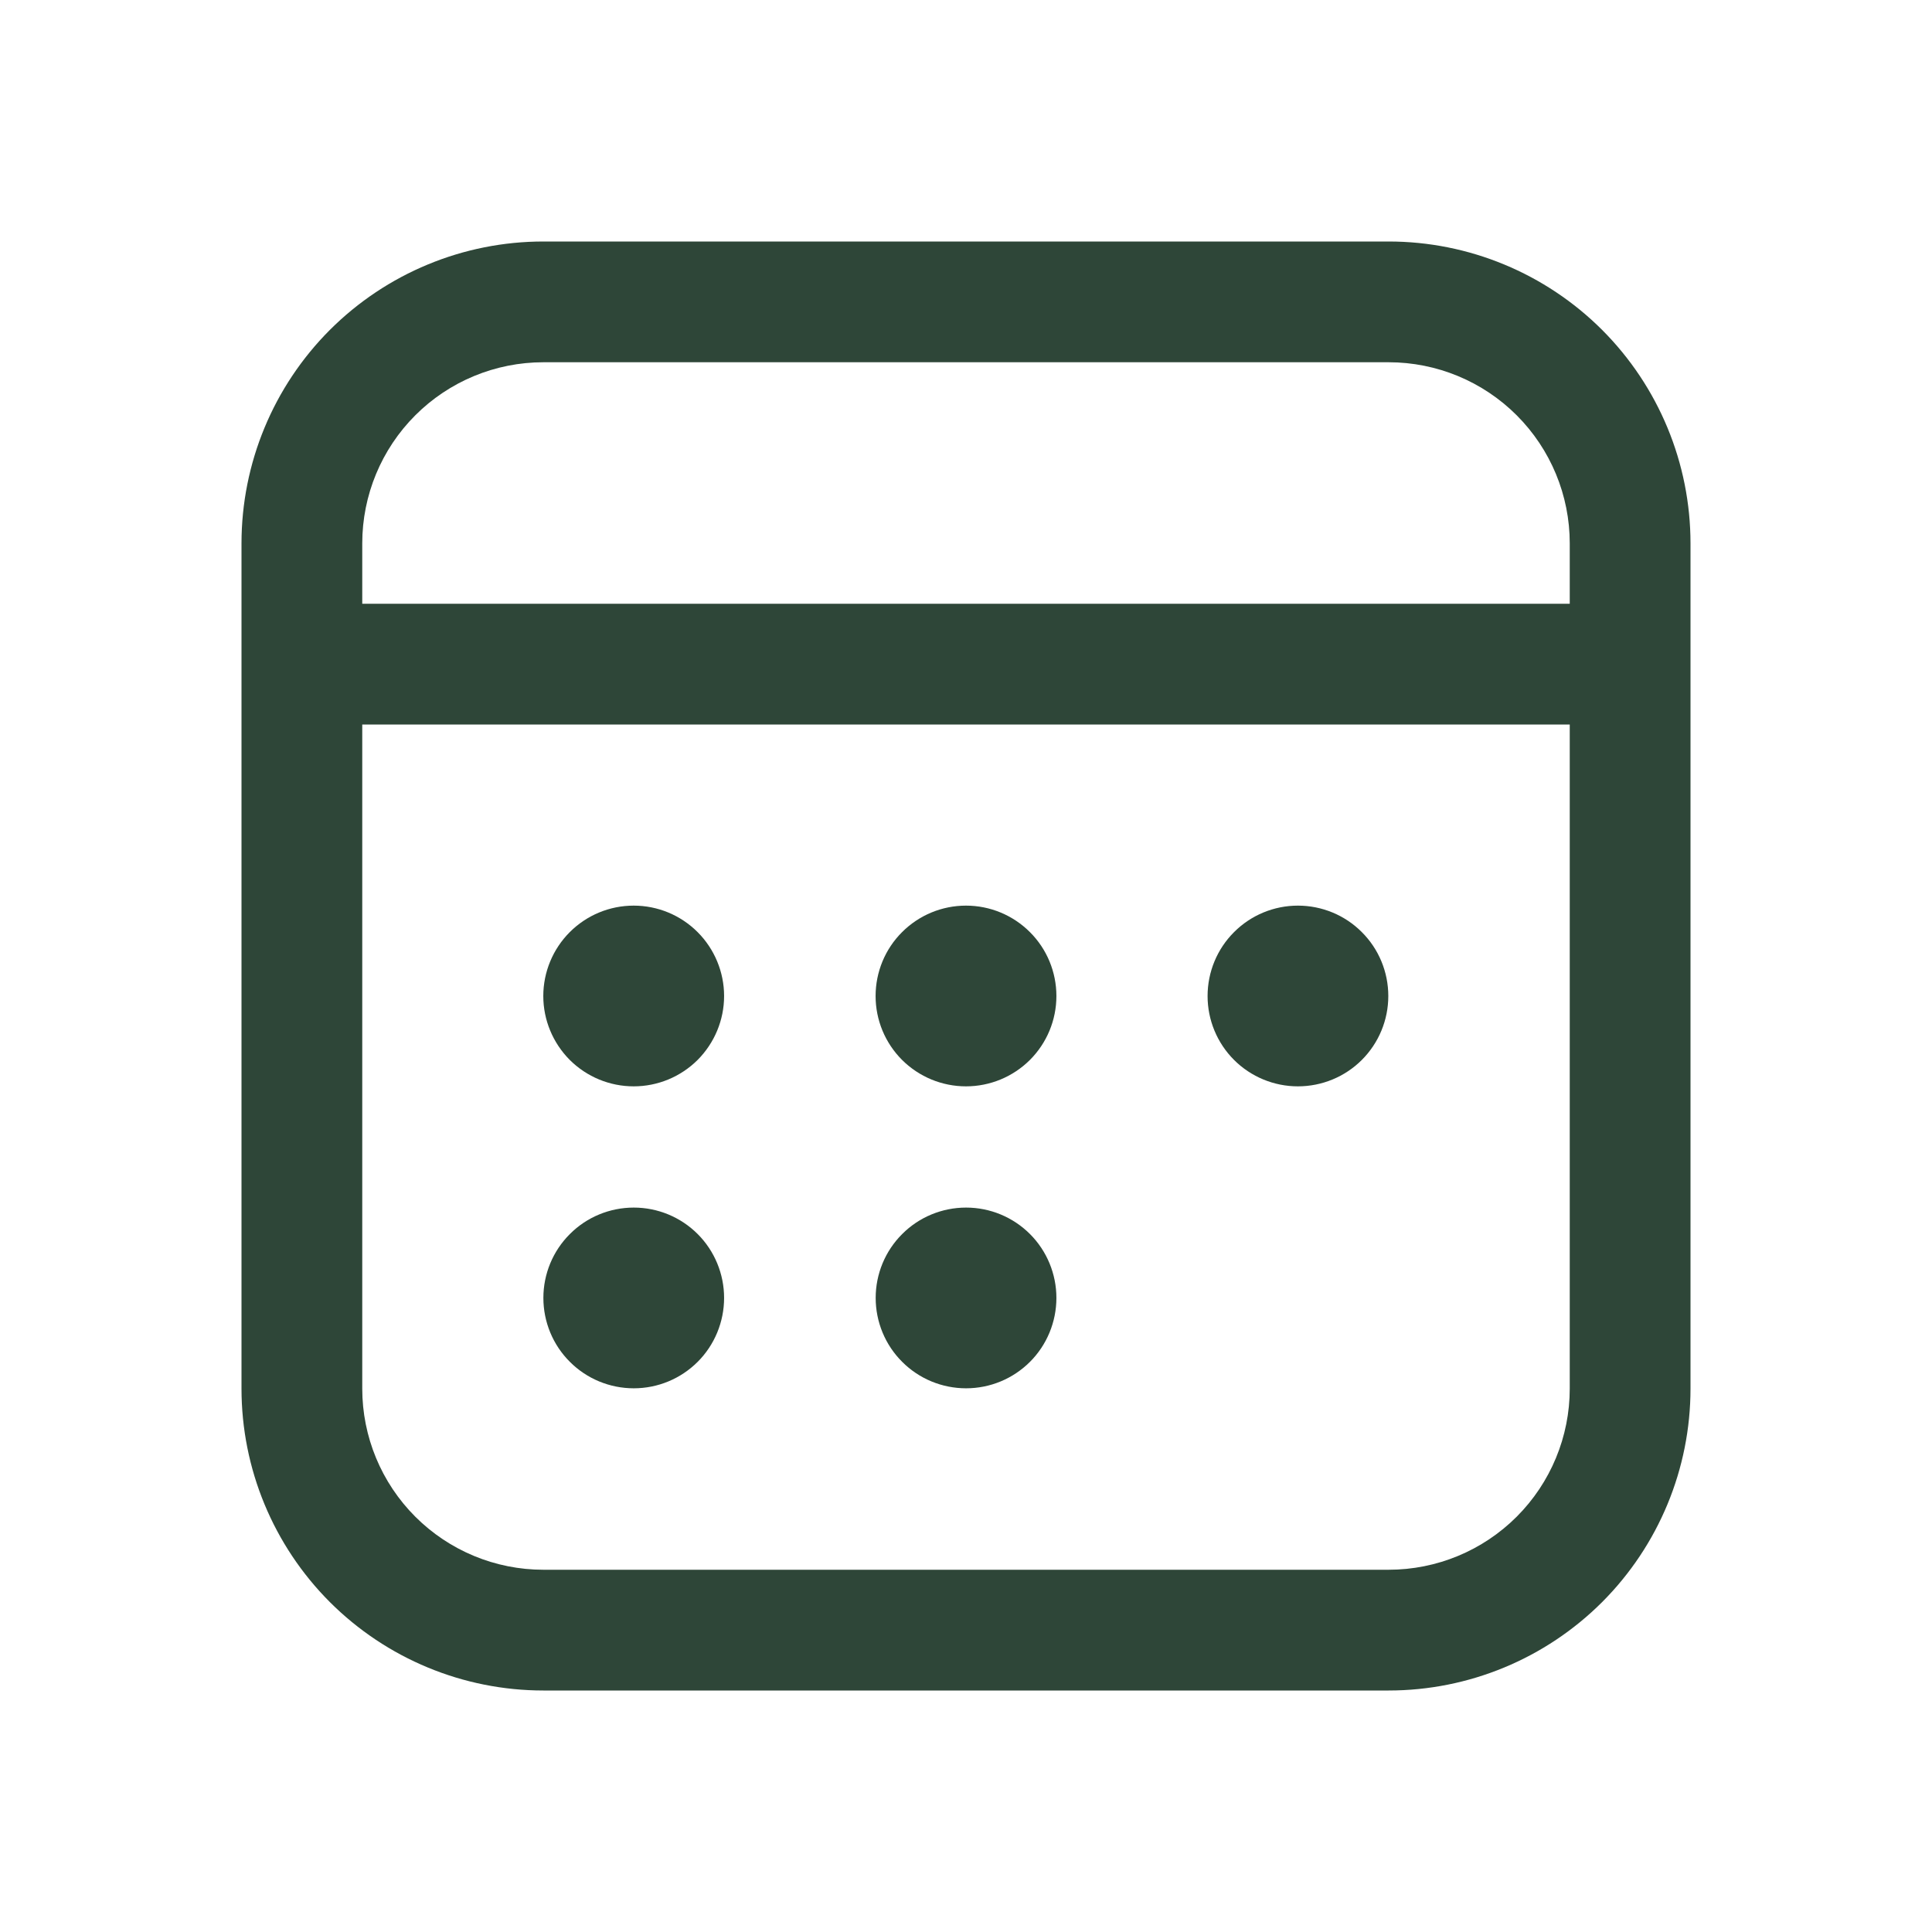 <svg width="24" height="24" viewBox="0 0 24 24" fill="none" xmlns="http://www.w3.org/2000/svg">
<path d="M7.872 13.495C8.17 13.495 8.455 13.377 8.666 13.167C8.876 12.956 8.995 12.671 8.995 12.373C8.995 12.075 8.876 11.789 8.666 11.579C8.455 11.368 8.17 11.25 7.872 11.25C7.574 11.25 7.289 11.368 7.078 11.579C6.868 11.789 6.749 12.075 6.749 12.373C6.749 12.671 6.868 12.956 7.078 13.167C7.289 13.377 7.574 13.495 7.872 13.495ZM8.995 16.123C8.995 16.421 8.877 16.707 8.667 16.917C8.456 17.128 8.171 17.246 7.873 17.246C7.575 17.246 7.289 17.128 7.079 16.917C6.868 16.707 6.75 16.421 6.75 16.123C6.75 15.826 6.868 15.54 7.079 15.33C7.289 15.119 7.575 15.001 7.873 15.001C8.171 15.001 8.456 15.119 8.667 15.33C8.877 15.54 8.995 15.826 8.995 16.123ZM12 13.495C12.298 13.495 12.583 13.377 12.794 13.167C13.005 12.956 13.123 12.671 13.123 12.373C13.123 12.075 13.005 11.789 12.794 11.579C12.583 11.368 12.298 11.25 12 11.25C11.702 11.25 11.417 11.368 11.206 11.579C10.995 11.789 10.877 12.075 10.877 12.373C10.877 12.671 10.995 12.956 11.206 13.167C11.417 13.377 11.702 13.495 12 13.495ZM13.123 16.123C13.123 16.421 13.005 16.707 12.795 16.917C12.584 17.128 12.299 17.246 12.001 17.246C11.703 17.246 11.417 17.128 11.207 16.917C10.996 16.707 10.878 16.421 10.878 16.123C10.878 15.826 10.996 15.54 11.207 15.33C11.417 15.119 11.703 15.001 12.001 15.001C12.299 15.001 12.584 15.119 12.795 15.33C13.005 15.54 13.123 15.826 13.123 16.123ZM16.123 13.495C16.421 13.495 16.707 13.377 16.917 13.167C17.128 12.956 17.246 12.671 17.246 12.373C17.246 12.075 17.128 11.789 16.917 11.579C16.707 11.368 16.421 11.25 16.123 11.25C15.826 11.25 15.54 11.368 15.33 11.579C15.119 11.789 15.001 12.075 15.001 12.373C15.001 12.671 15.119 12.956 15.33 13.167C15.54 13.377 15.826 13.495 16.123 13.495ZM21 6.75C21 5.755 20.605 4.802 19.902 4.098C19.198 3.395 18.245 3 17.25 3H6.75C5.755 3 4.802 3.395 4.098 4.098C3.395 4.802 3 5.755 3 6.75V17.25C3 18.245 3.395 19.198 4.098 19.902C4.802 20.605 5.755 21 6.75 21H17.25C18.245 21 19.198 20.605 19.902 19.902C20.605 19.198 21 18.245 21 17.25V6.75ZM4.5 9H19.5V17.25C19.5 17.847 19.263 18.419 18.841 18.841C18.419 19.263 17.847 19.5 17.25 19.5H6.75C6.153 19.5 5.581 19.263 5.159 18.841C4.737 18.419 4.5 17.847 4.5 17.25V9ZM6.75 4.5H17.25C17.847 4.5 18.419 4.737 18.841 5.159C19.263 5.581 19.5 6.153 19.5 6.75V7.5H4.5V6.75C4.5 6.153 4.737 5.581 5.159 5.159C5.581 4.737 6.153 4.5 6.75 4.5Z" fill="#2E4638"/>
</svg>

